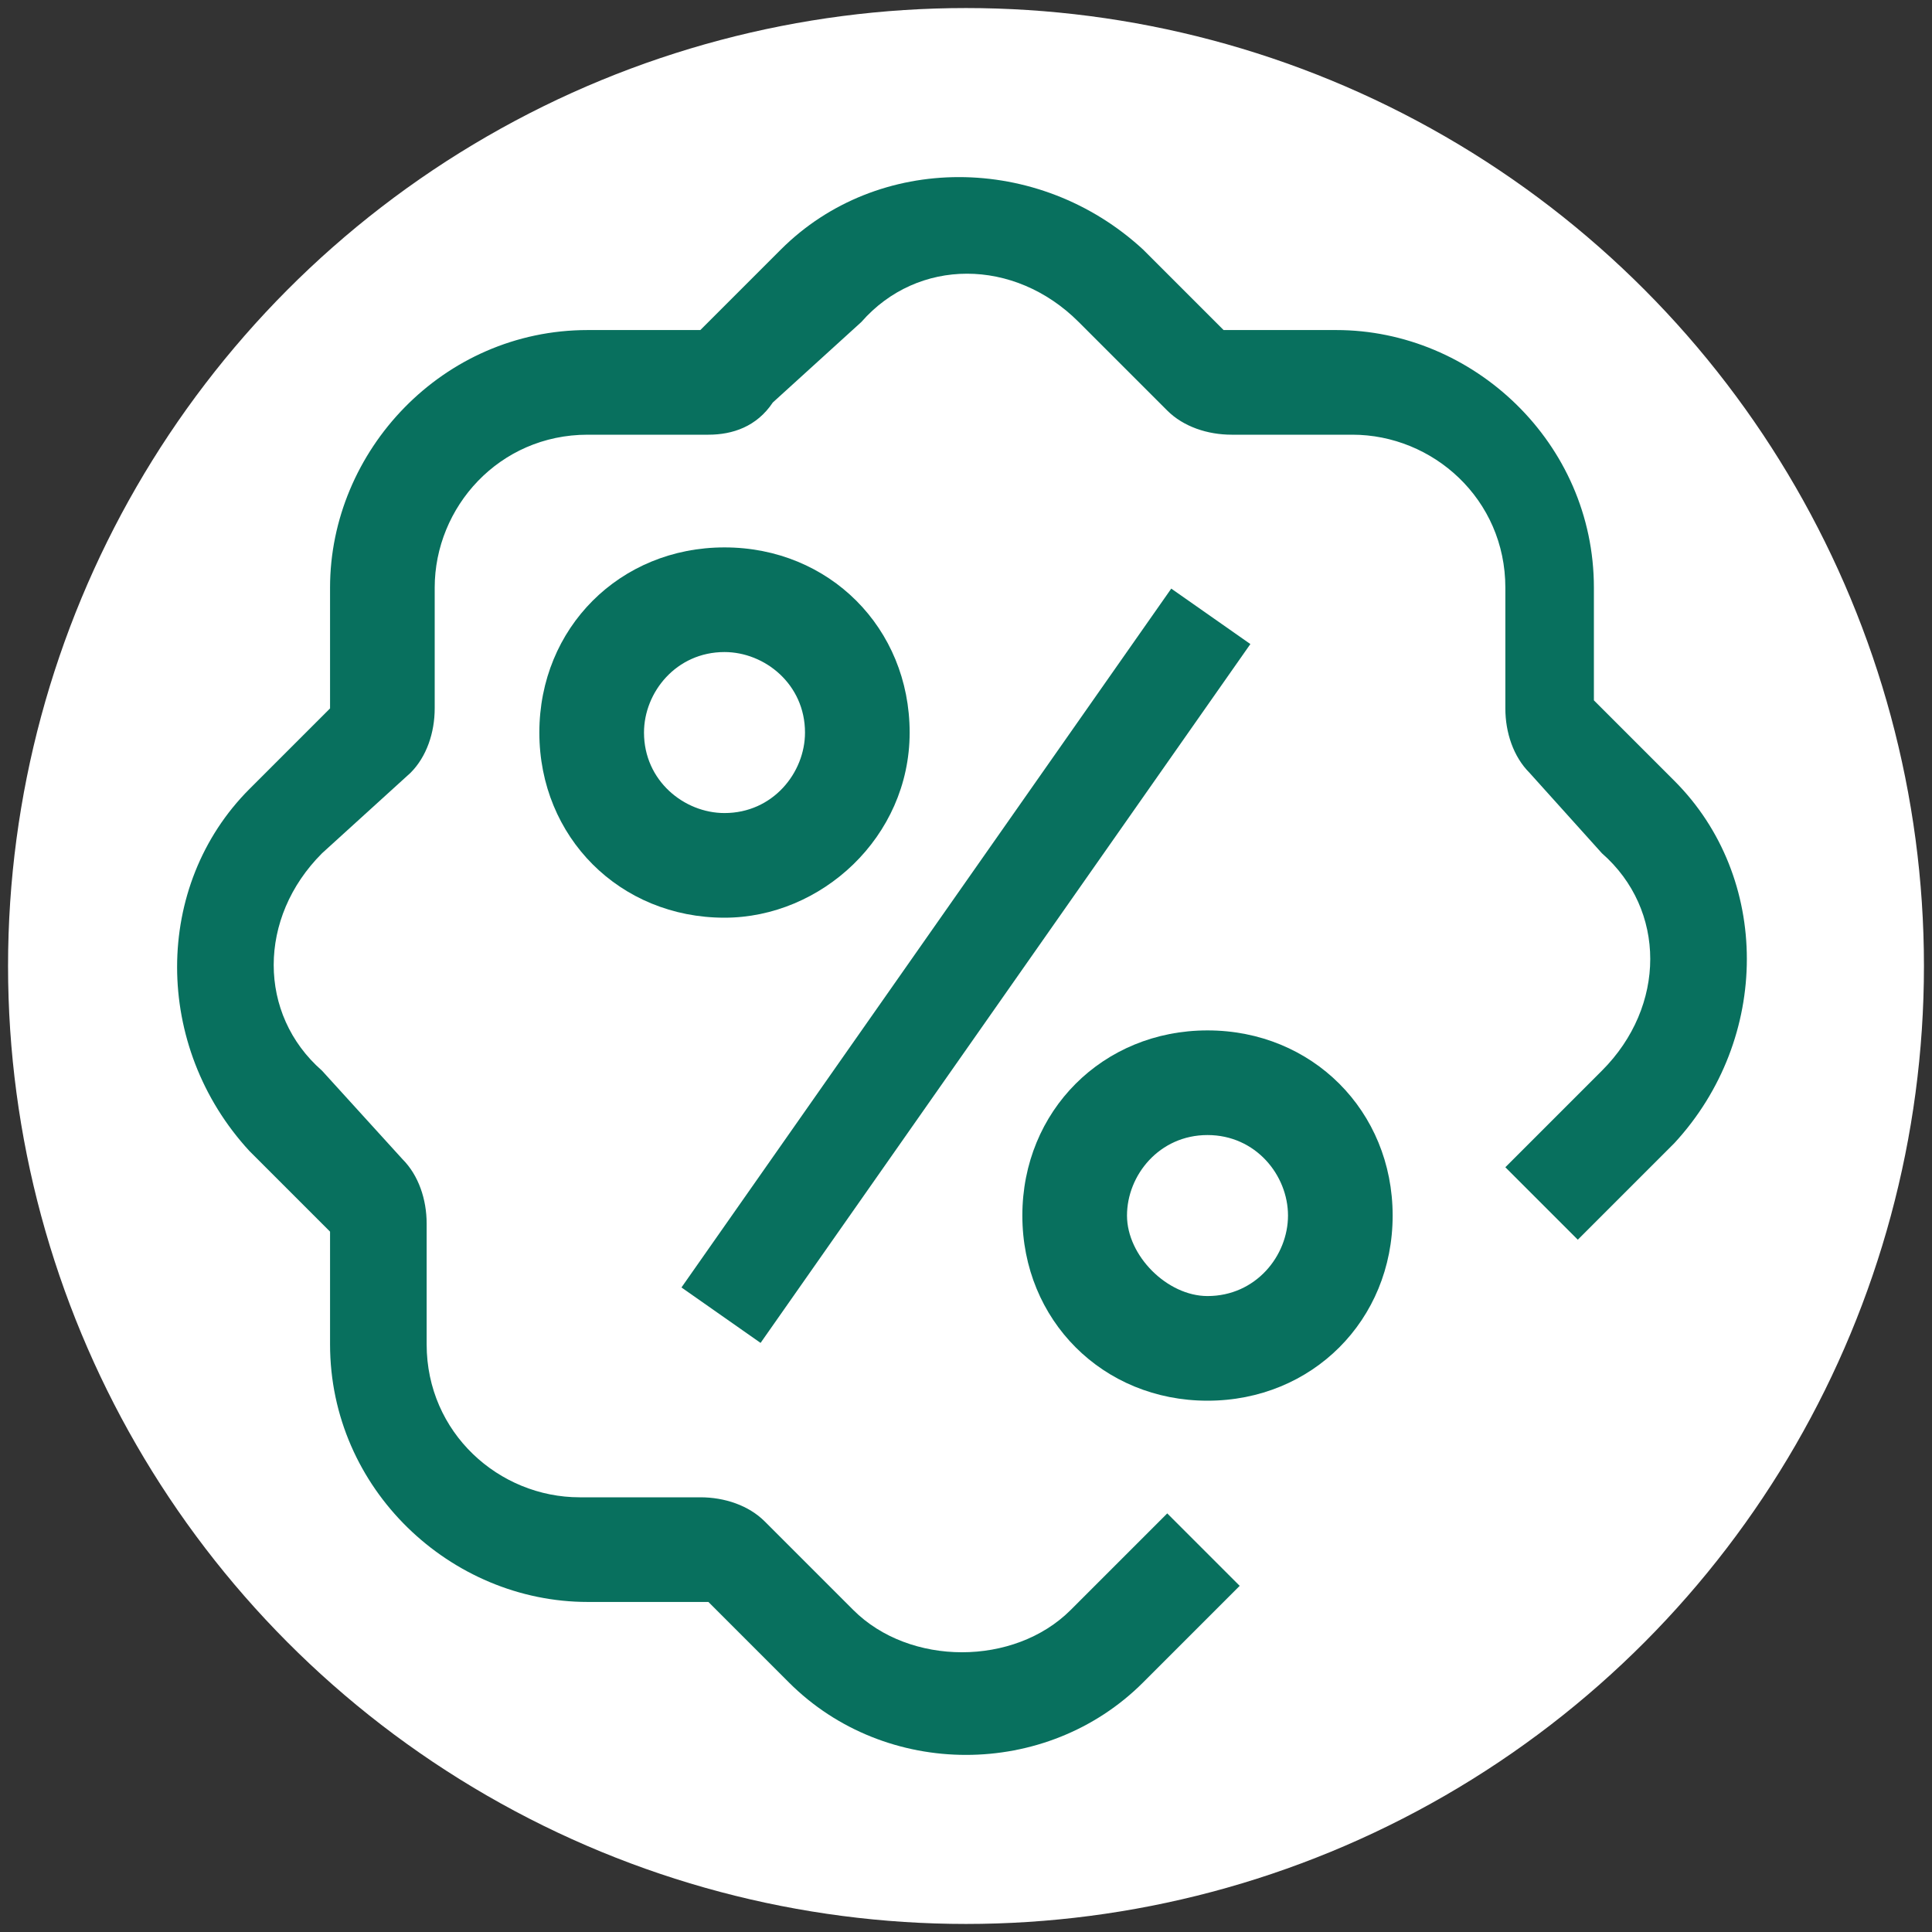 <?xml version="1.0" encoding="utf-8"?>
<!-- Generator: Adobe Illustrator 27.6.1, SVG Export Plug-In . SVG Version: 6.00 Build 0)  -->
<svg version="1.1" id="Livello_1" xmlns="http://www.w3.org/2000/svg" xmlns:xlink="http://www.w3.org/1999/xlink" x="0px" y="0px"
	 viewBox="0 0 24 24" style="enable-background:new 0 0 24 24;" xml:space="preserve">
<rect x="0" y="0" width="24" height="24" fill="#333333" stroke="none"/>
<style type="text/css">
	.st0{fill:#FFFFFF;}
	.st1{fill:#08705E;}
</style>
<circle class="st0" cx="12" cy="12" r="11.9"/>
<g>
	<g>
		<g>
			<path class="st1" d="M12,21.8c-0.8,0-1.6-0.3-2.2-0.9l-1-1H7.3c-1.7,0-3.2-1.4-3.2-3.2v-1.4l-1-1C1.9,13,1.9,11,3.1,9.8l1-1V7.3
				c0-1.7,1.4-3.2,3.2-3.2h1.4l1-1c1.2-1.2,3.2-1.2,4.5,0l1,1h1.4c1.7,0,3.2,1.4,3.2,3.2v1.4l1,1c1.2,1.2,1.2,3.2,0,4.5l-1.2,1.2
				l-0.9-0.9l1.2-1.2c0.8-0.8,0.8-2,0-2.7L19,9.6c-0.2-0.2-0.3-0.5-0.3-0.8V7.3c0-1.1-0.9-1.9-1.9-1.9h-1.5c-0.3,0-0.6-0.1-0.8-0.3
				L13.4,4c-0.8-0.8-2-0.8-2.7,0L9.6,5C9.4,5.3,9.1,5.4,8.8,5.4H7.3c-1.1,0-1.9,0.9-1.9,1.9v1.5c0,0.3-0.1,0.6-0.3,0.8L4,10.6
				c-0.8,0.8-0.8,2,0,2.7L5,14.4c0.2,0.2,0.3,0.5,0.3,0.8v1.5c0,1.1,0.9,1.9,1.9,1.9h1.5c0.3,0,0.6,0.1,0.8,0.3l1.1,1.1
				c0.7,0.7,2,0.7,2.7,0l1.2-1.2l0.9,0.9l-1.2,1.2C13.6,21.5,12.8,21.8,12,21.8z"/>
		</g>
		<g>
			
				<rect x="6.7" y="11.4" transform="matrix(0.574 -0.819 0.819 0.574 -4.717 14.937)" class="st1" width="10.6" height="1.2"/>
		</g>
		<g>
			<path class="st1" d="M9,11.4c-1.3,0-2.3-1-2.3-2.3s1-2.3,2.3-2.3c1.3,0,2.3,1,2.3,2.3S10.2,11.4,9,11.4z M9,8.1c-0.6,0-1,0.5-1,1
				c0,0.6,0.5,1,1,1c0.6,0,1-0.5,1-1C10,8.5,9.5,8.1,9,8.1z"/>
		</g>
		<g>
			<path class="st1" d="M15,17.4c-1.3,0-2.3-1-2.3-2.3s1-2.3,2.3-2.3s2.3,1,2.3,2.3S16.3,17.4,15,17.4z M15,14.1c-0.6,0-1,0.5-1,1
				s0.5,1,1,1c0.6,0,1-0.5,1-1S15.6,14.1,15,14.1z"/>
		</g>
	</g>
</g>
</svg>
